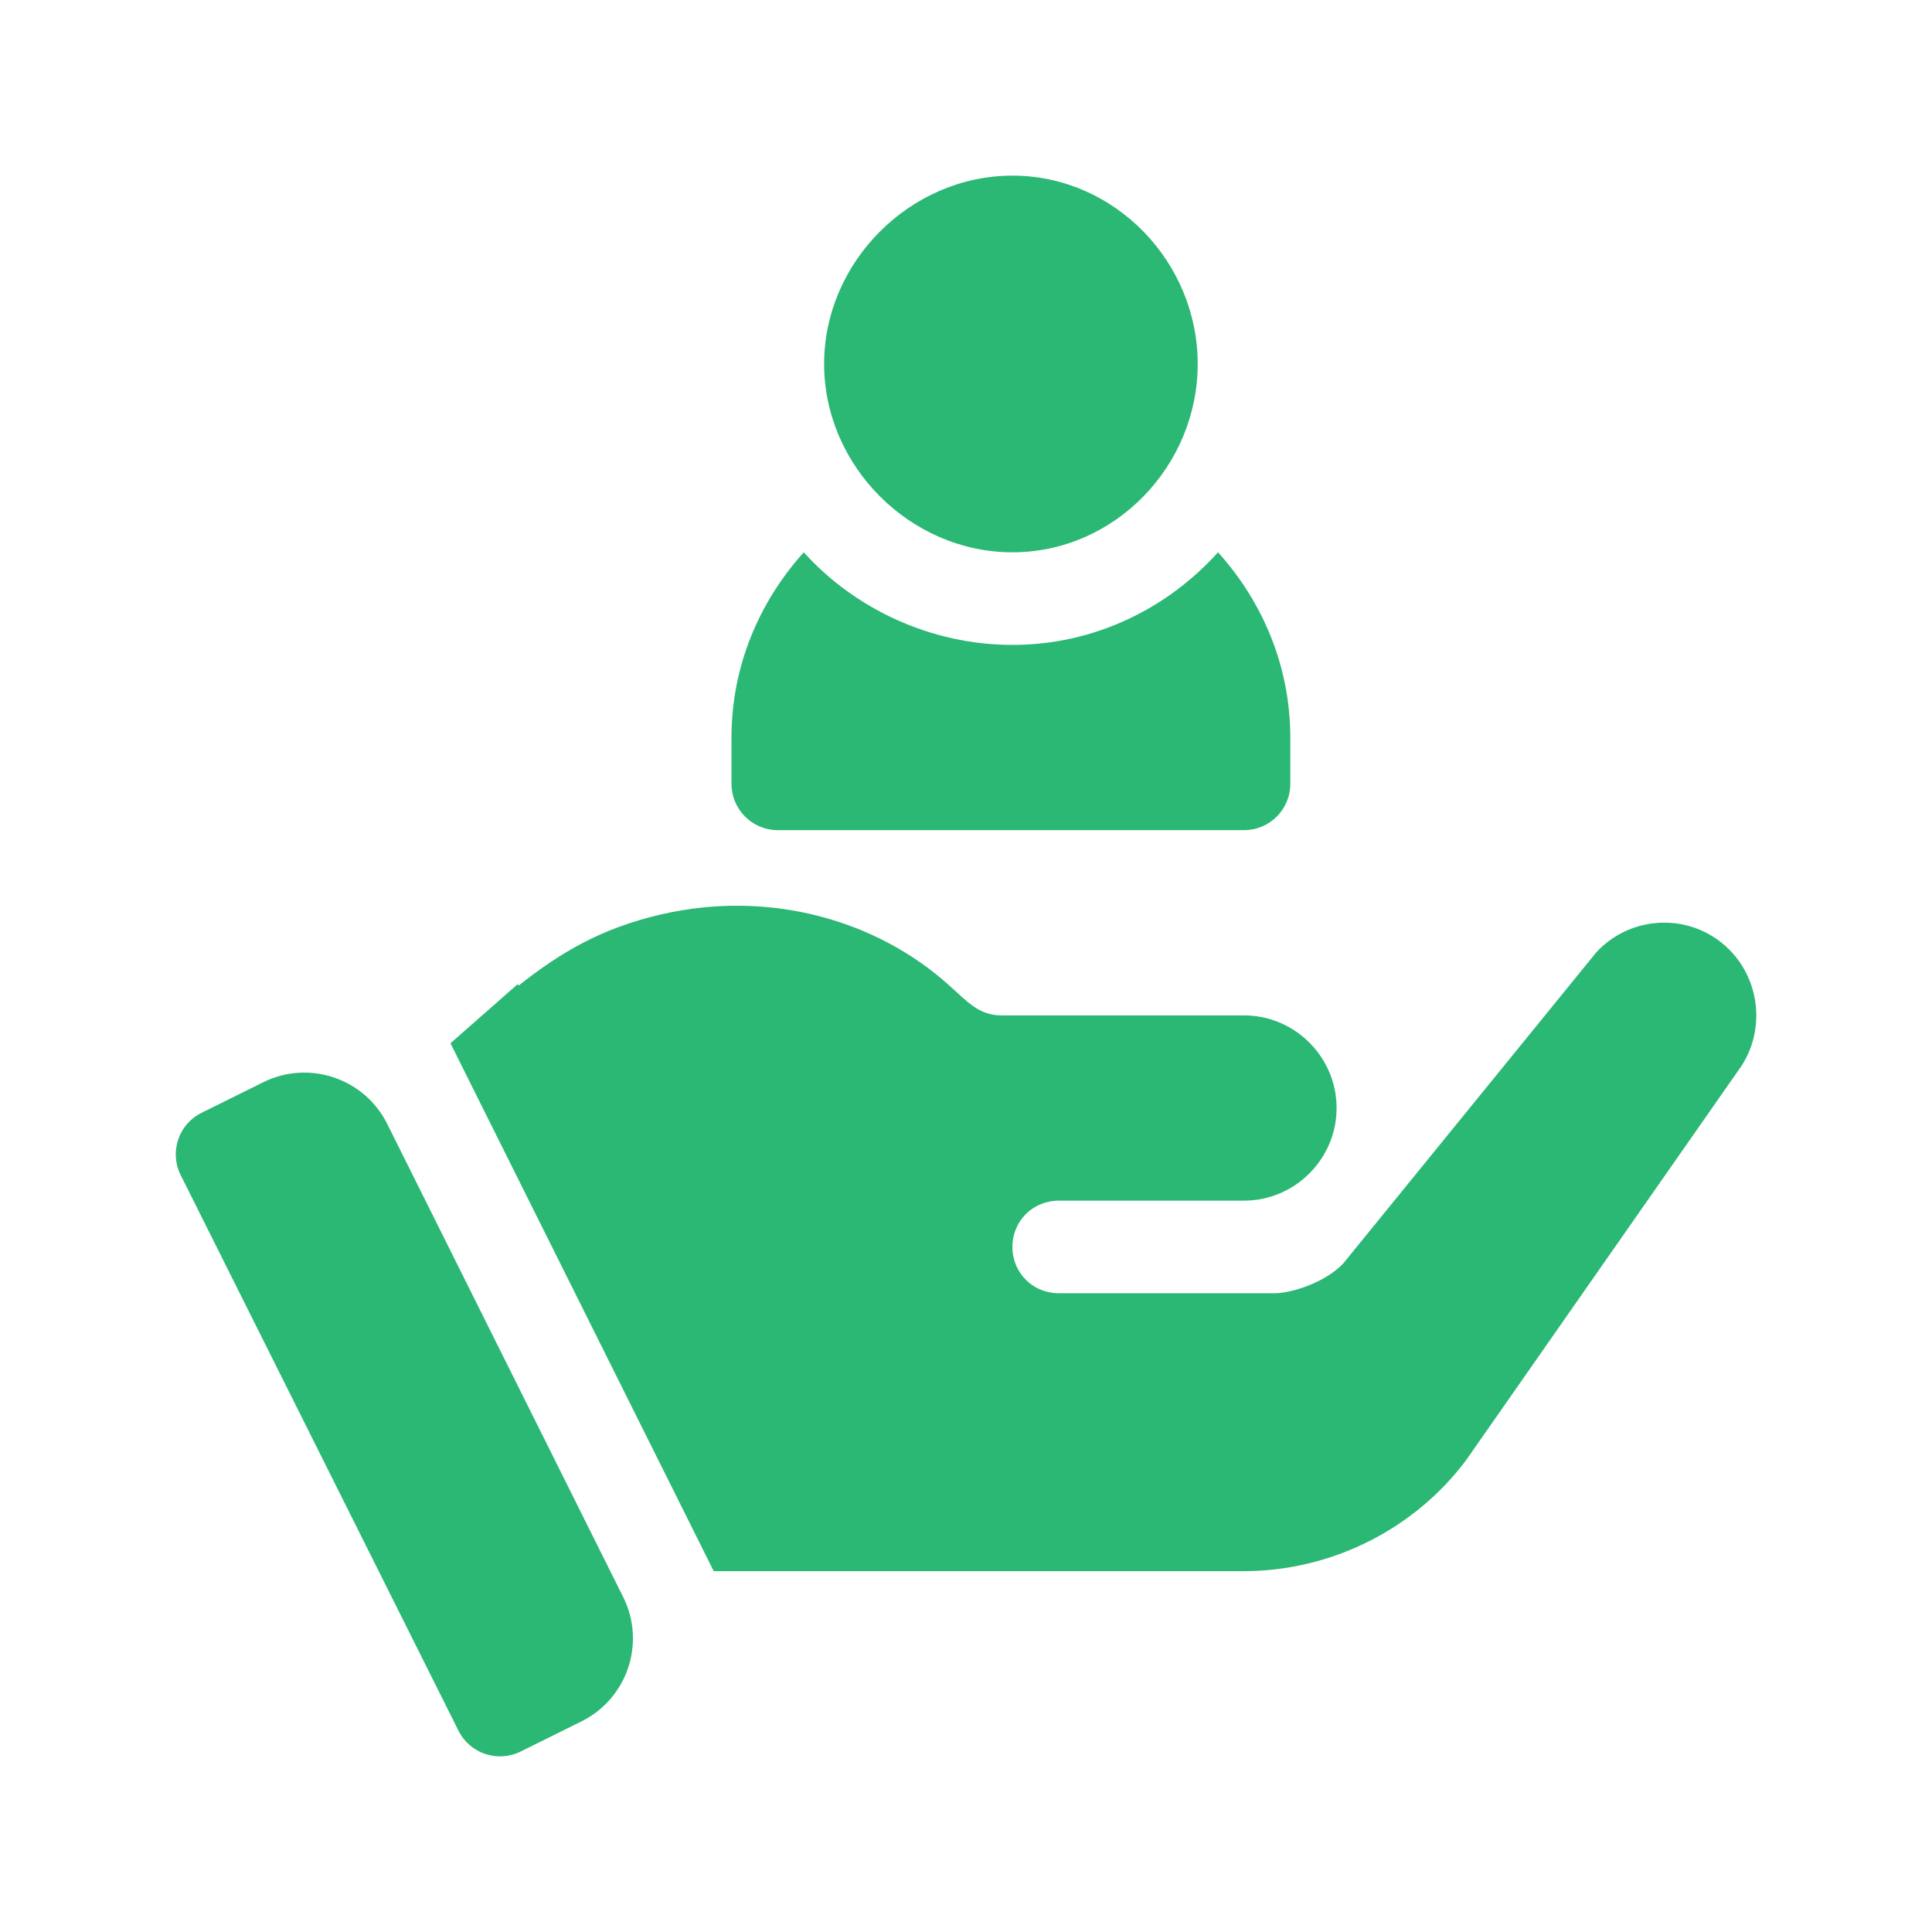 <svg width="55" height="55" viewBox="0 0 55 55" fill="none" xmlns="http://www.w3.org/2000/svg">
<g clip-path="url(#clip0)">
<path d="M28.822 5C25.914 5 23.461 7.453 23.461 10.361C23.461 13.27 25.914 15.723 28.822 15.723C31.731 15.723 34.096 13.27 34.096 10.361C34.096 7.453 31.731 5 28.822 5Z" fill="#2AB874"/>
<path d="M34.675 15.723C33.226 17.329 31.151 18.359 28.822 18.359C26.494 18.359 24.33 17.329 22.882 15.723C21.617 17.125 20.824 18.963 20.824 20.996V22.314C20.824 23.043 21.414 23.633 22.143 23.633H35.414C36.143 23.633 36.732 23.043 36.732 22.314V20.996C36.732 18.963 35.94 17.125 34.675 15.723Z" fill="#2AB874"/>
<path d="M17.741 45.465L11.023 31.995C10.374 30.695 8.795 30.164 7.493 30.81L5.737 31.68C5.083 32.004 4.817 32.798 5.143 33.451L13.053 49.271C13.379 49.924 14.17 50.183 14.819 49.864L16.552 49.005C17.859 48.357 18.392 46.771 17.741 45.465Z" fill="#2AB874"/>
<path d="M48.922 26.77C47.841 25.979 46.338 26.138 45.442 27.113L38.235 35.973C37.734 36.5 36.784 36.816 36.283 36.816H30.14C29.401 36.816 28.821 36.236 28.821 35.498C28.821 34.76 29.401 34.18 30.14 34.18C31.905 34.18 33.86 34.18 35.413 34.18C36.863 34.18 38.05 32.993 38.05 31.543C38.05 30.093 36.863 28.906 35.413 28.906C29.222 28.906 35.128 28.906 28.505 28.906C27.848 28.906 27.52 28.489 27.002 28.036C24.962 26.2 21.909 25.316 18.818 26.032C17.102 26.43 15.944 27.124 14.77 28.053L14.731 28.022L12.824 29.7L20.318 44.727H22.537H35.413C37.892 44.727 40.265 43.54 41.741 41.562L49.476 30.488C50.346 29.328 50.108 27.641 48.922 26.77Z" fill="#2AB874"/>
</g>
<defs>
<clipPath id="clip0">
<rect width="45" height="45" fill="white" transform="translate(5 5)"/>
</clipPath>
</defs>
</svg>
